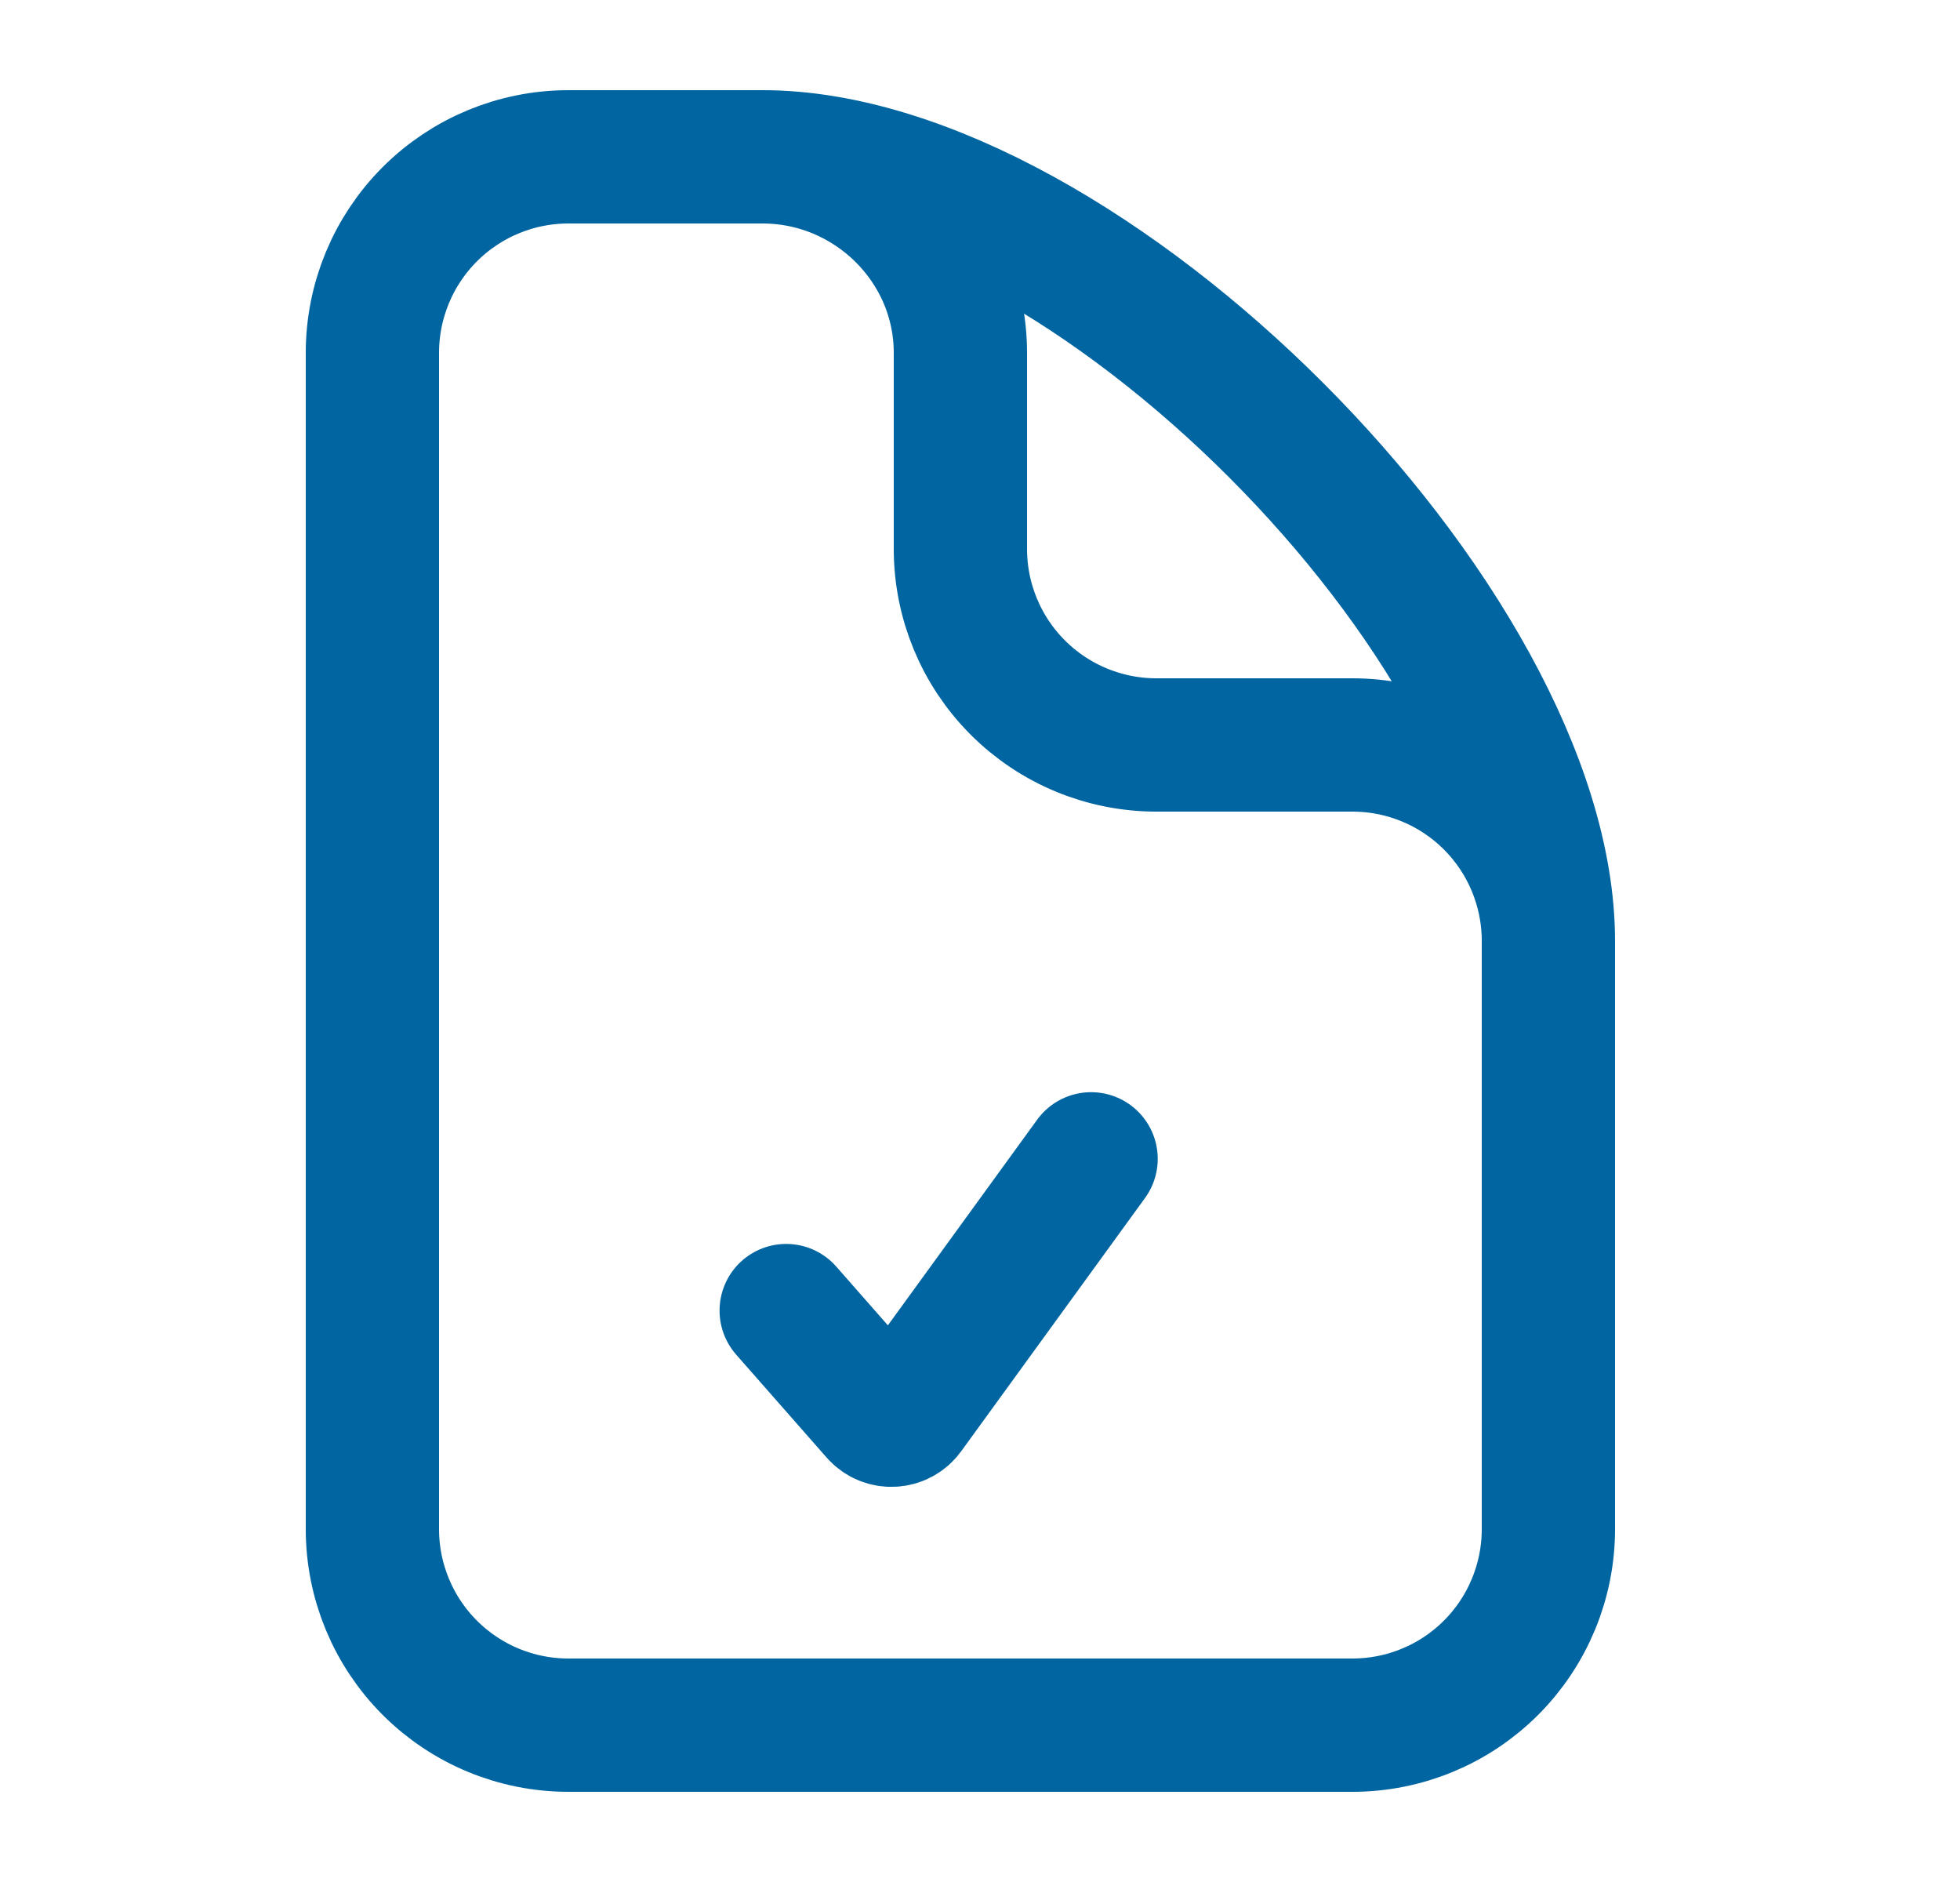 <?xml version="1.0" encoding="UTF-8"?> <svg xmlns="http://www.w3.org/2000/svg" width="25" height="24" viewBox="0 0 25 24" fill="none"><path d="M9.726 2H7.25C6.587 2 5.951 2.263 5.482 2.732C5.013 3.201 4.75 3.837 4.75 4.5V19.5C4.75 20.163 5.013 20.799 5.482 21.268C5.951 21.737 6.587 22 7.25 22H17.25C17.913 22 18.549 21.737 19.018 21.268C19.487 20.799 19.75 20.163 19.75 19.5V12M9.726 2C11.107 2 12.25 3.119 12.25 4.5V7C12.25 7.663 12.513 8.299 12.982 8.768C13.451 9.237 14.087 9.5 14.75 9.5H17.25C17.913 9.5 18.549 9.763 19.018 10.232C19.487 10.701 19.75 11.337 19.75 12M9.726 2C13.826 2 19.75 7.956 19.75 12" stroke="#0065A0" stroke-width="1.7" stroke-linecap="round" stroke-linejoin="round"></path><path d="M10.028 16.713L11.182 18.026C11.288 18.147 11.479 18.137 11.572 18.008L13.917 14.778" stroke="#0065A0" stroke-width="1.7" stroke-linecap="round" stroke-linejoin="round"></path></svg> 